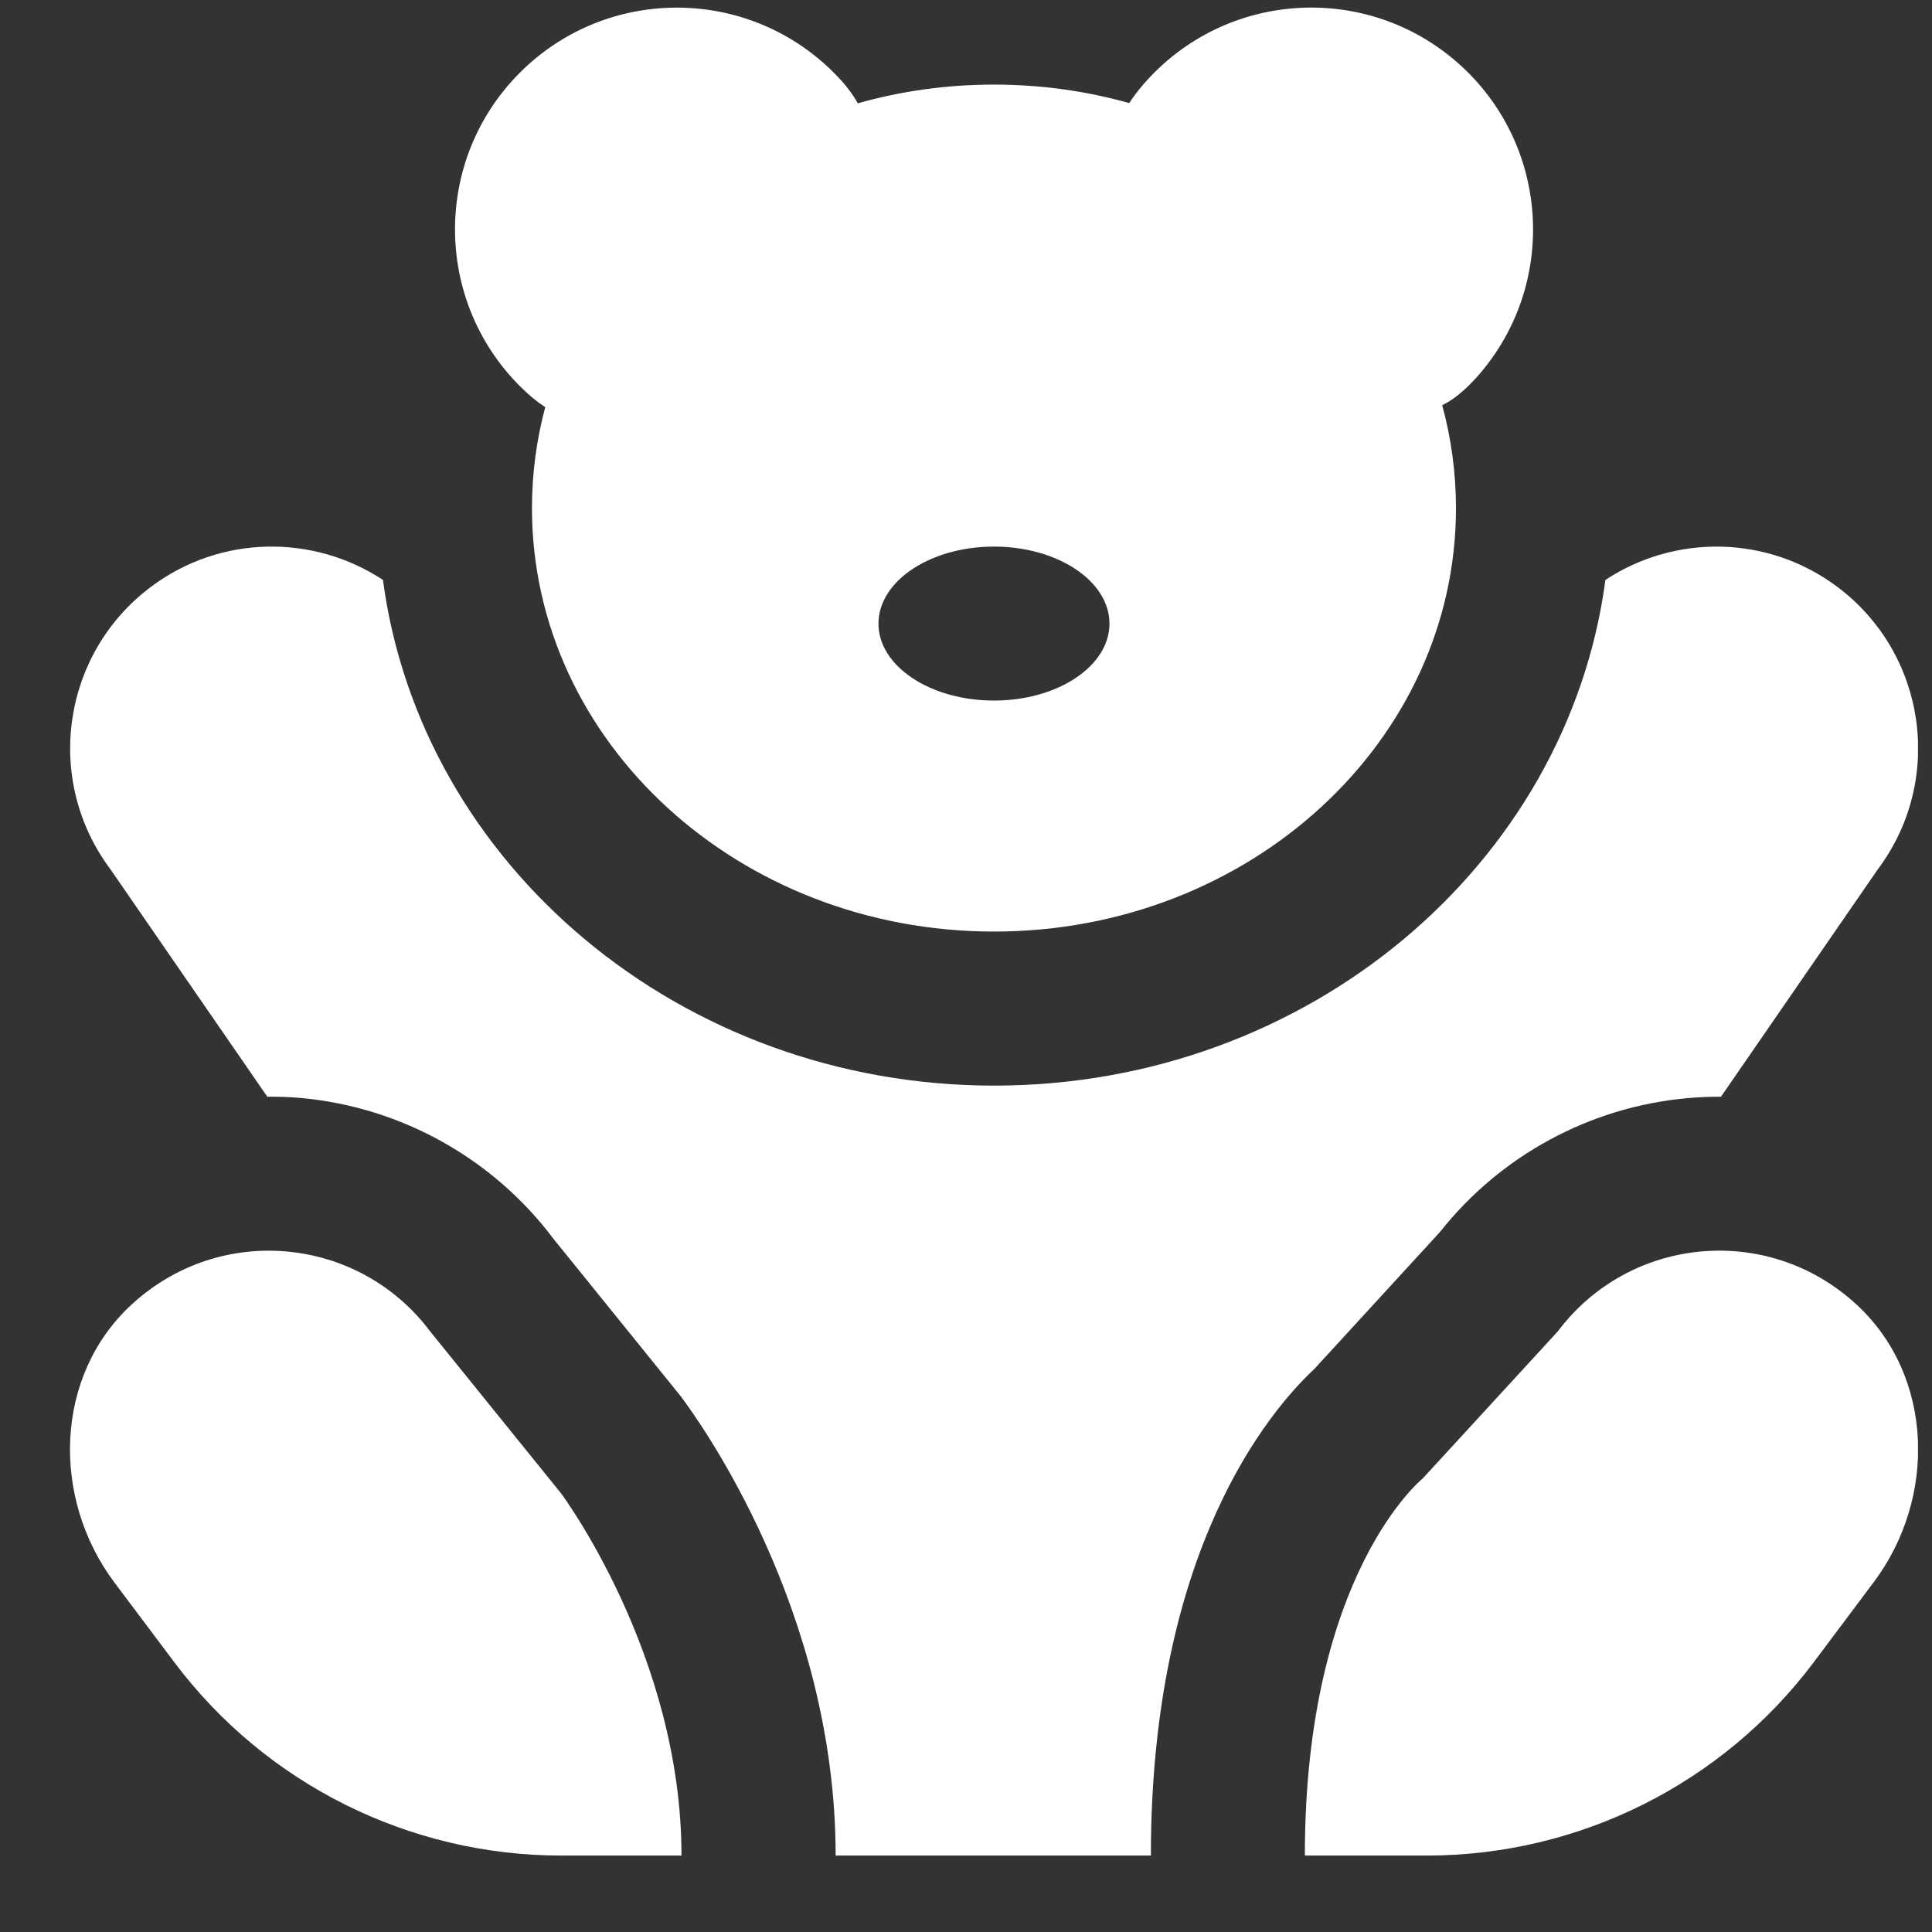 <svg width="23" height="23" viewBox="0 0 23 23" fill="none" xmlns="http://www.w3.org/2000/svg">
<rect x="0" y="0" width="23" height="23" fill="#333333" stroke="none"/>
<g clip-path="url(#clip0_177_5160)">
<path d="M6.491 4.847C6.388 5.232 6.333 5.634 6.333 6.049C6.333 8.833 8.795 11.09 11.833 11.09C14.871 11.09 17.333 8.833 17.333 6.049C17.333 5.626 17.276 5.216 17.169 4.824C17.302 4.76 17.441 4.647 17.594 4.475C18.556 3.379 18.449 1.711 17.353 0.747C16.258 -0.215 14.59 -0.108 13.626 0.988C13.552 1.072 13.492 1.152 13.443 1.227C12.933 1.084 12.393 1.007 11.833 1.007C11.269 1.007 10.724 1.085 10.212 1.23C10.15 1.117 10.057 0.995 9.925 0.864C8.894 -0.167 7.222 -0.167 6.19 0.864C5.159 1.895 5.159 3.567 6.19 4.598C6.298 4.706 6.397 4.787 6.491 4.847ZM11.833 6.507C12.592 6.507 13.208 6.918 13.208 7.424C13.208 7.93 12.592 8.34 11.833 8.34C11.074 8.34 10.458 7.93 10.458 7.424C10.458 6.918 11.074 6.507 11.833 6.507ZM6.673 17.769C6.673 17.769 8.113 19.689 8.113 22.09H6.682C4.868 22.09 3.161 21.236 2.073 19.786L1.362 18.839C0.609 17.834 0.645 16.377 1.569 15.528C2.633 14.551 4.276 14.723 5.121 15.85L6.673 17.77V17.769ZM22.305 18.837L21.594 19.786C20.506 21.237 18.798 22.09 16.985 22.09H15.534C15.534 18.729 16.937 17.601 16.937 17.601L18.546 15.849C19.391 14.722 21.036 14.551 22.099 15.528C23.023 16.377 23.059 17.833 22.306 18.836L22.305 18.837ZM13.7 22.09H9.948C9.948 19.162 8.325 16.915 8.1 16.617L6.589 14.748C5.872 13.793 4.779 13.182 3.59 13.072C3.453 13.059 3.317 13.055 3.182 13.056L1.315 10.349C0.52 9.288 0.735 7.783 1.796 6.987C2.629 6.362 3.736 6.361 4.559 6.904C5.009 10.293 8.101 12.924 11.835 12.924C15.57 12.924 18.662 10.293 19.112 6.904C19.934 6.361 21.041 6.363 21.874 6.987C22.935 7.783 23.15 9.288 22.355 10.349L20.488 13.056C20.353 13.056 20.216 13.061 20.081 13.074C18.925 13.179 17.86 13.759 17.143 14.666L15.648 16.296C15.114 16.795 13.701 18.455 13.701 22.09H13.7Z" fill="white"/>
</g>
<defs>
<clipPath id="clip0_177_5160">
<rect width="22" height="22" fill="white" transform="translate(0.833 0.09)"/>
</clipPath>
</defs>
</svg>
